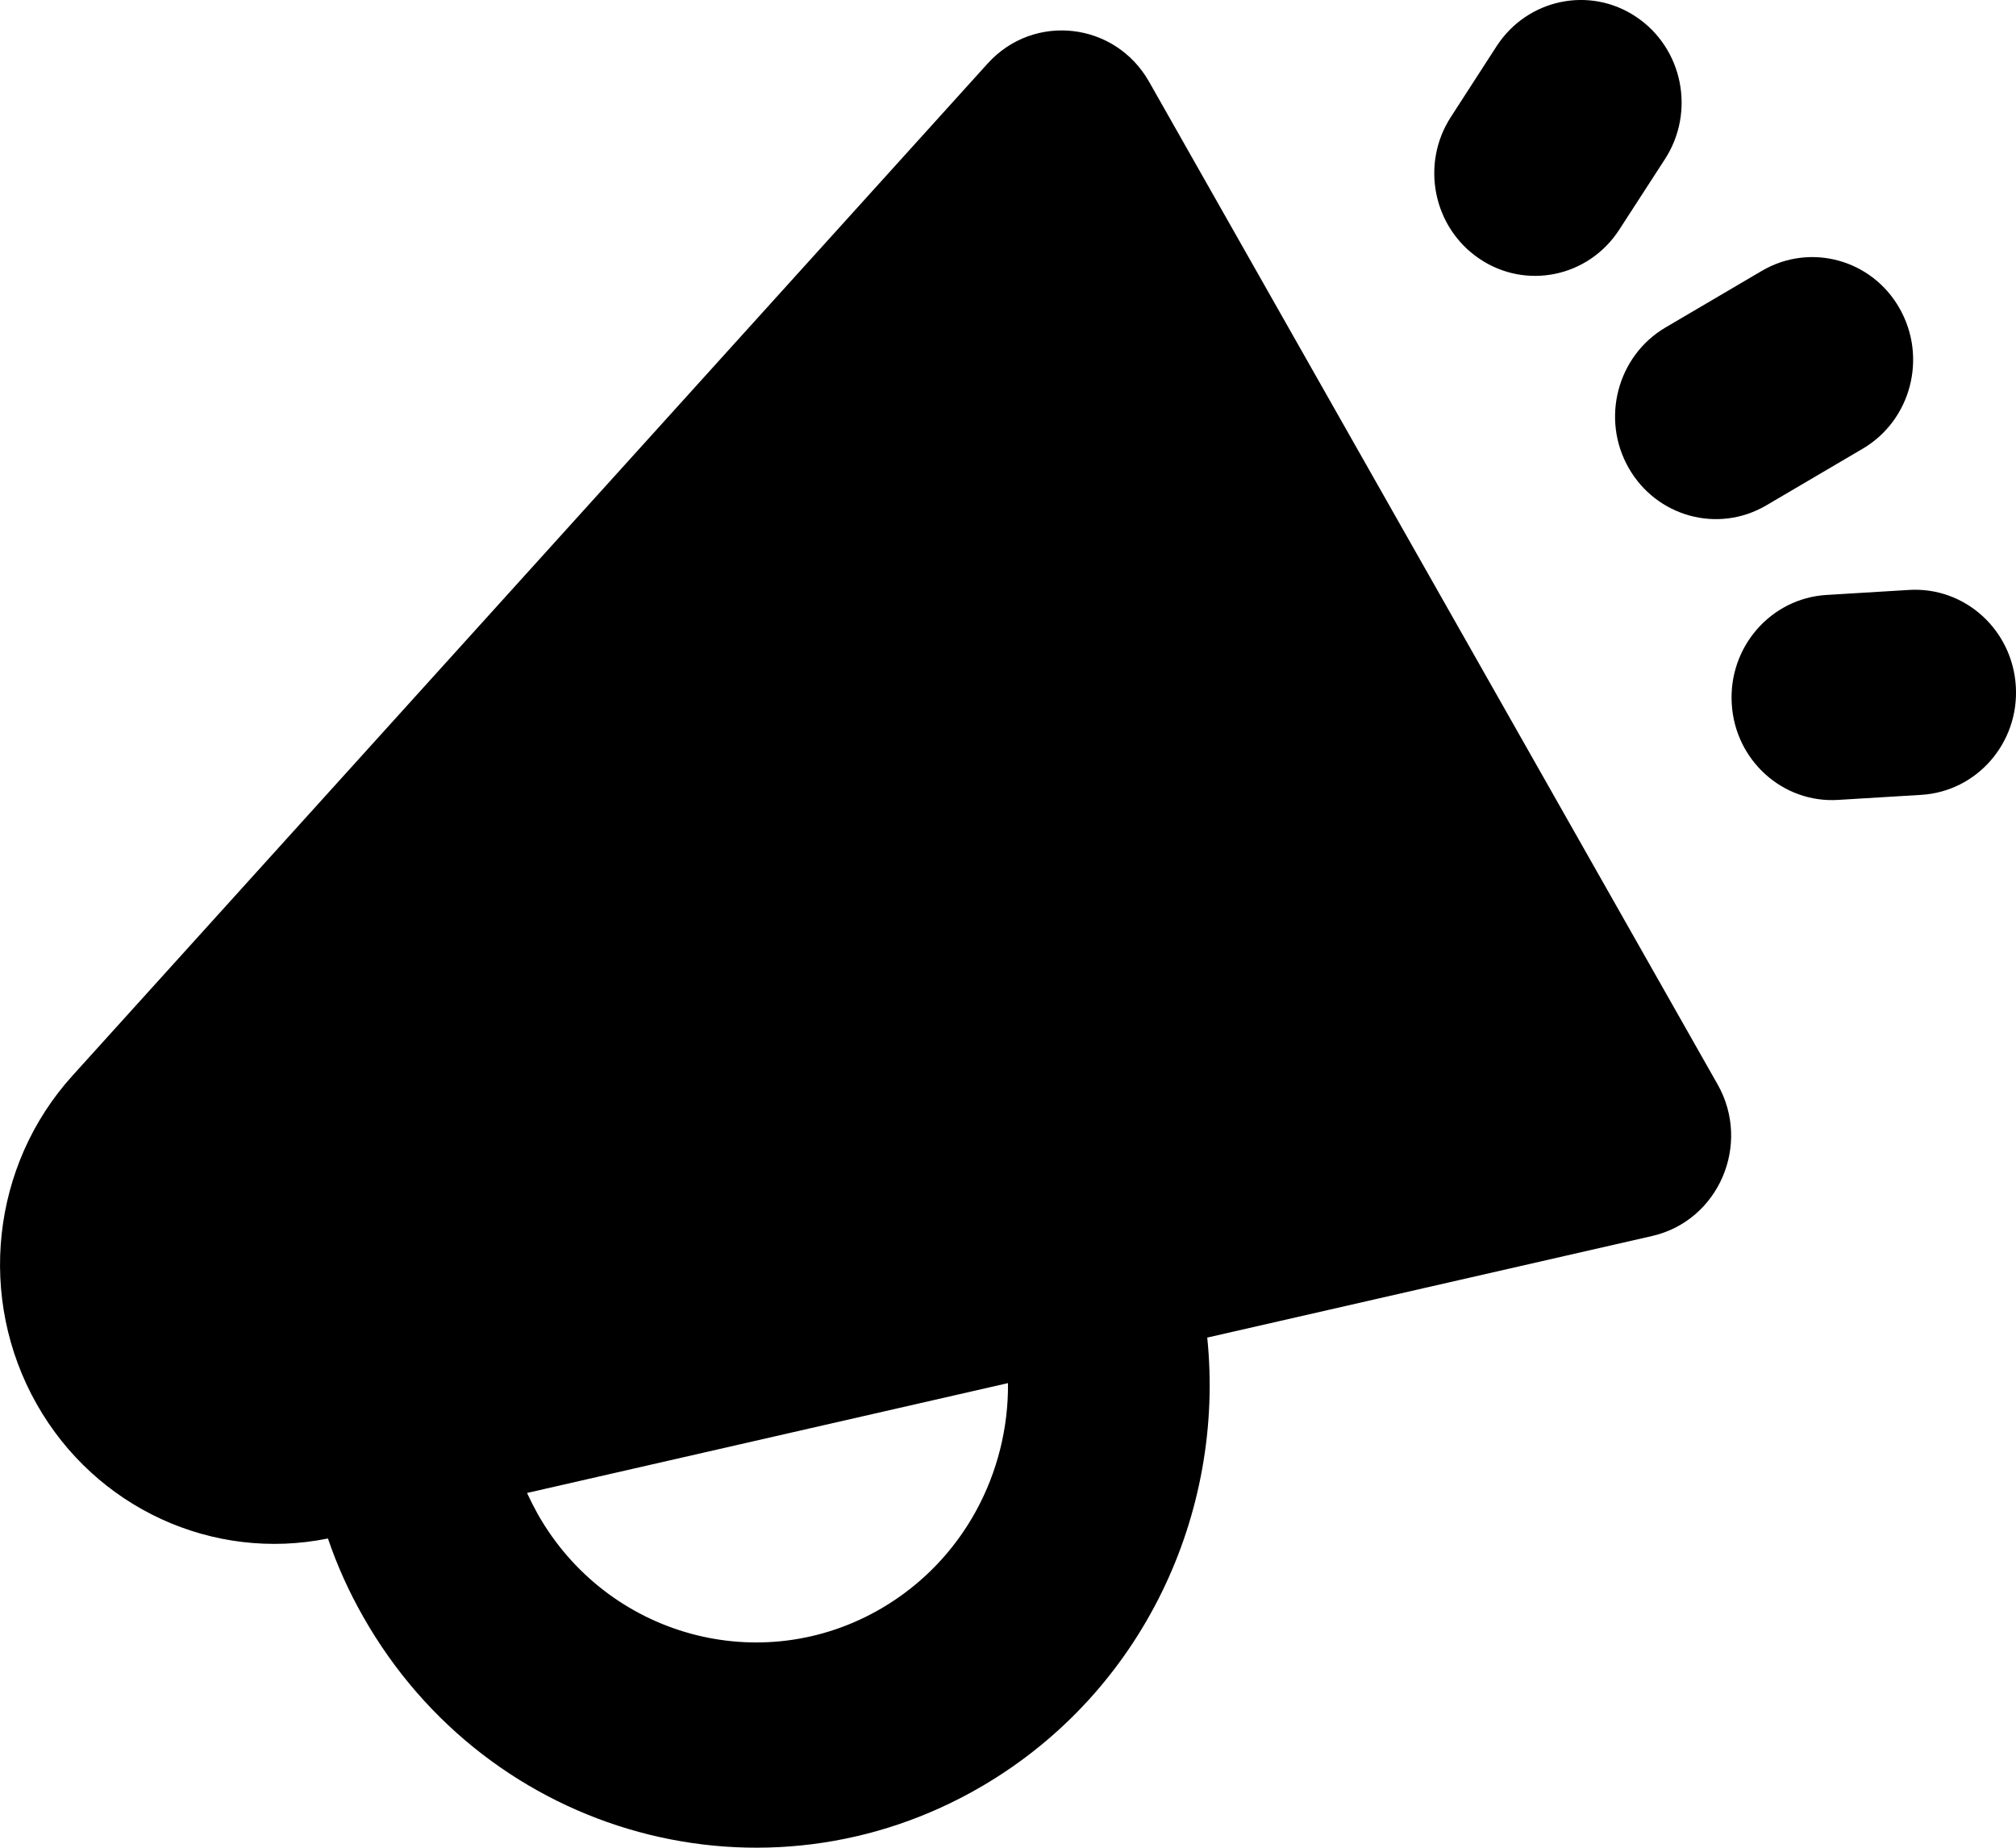 <svg width="12" height="11" viewBox="0 0 12 11" fill="none" xmlns="http://www.w3.org/2000/svg">
<path fill-rule="evenodd" clip-rule="evenodd" d="M9.91 0.948C10.093 0.666 10.017 0.287 9.74 0.101C9.464 -0.085 9.092 -0.007 8.909 0.274L8.637 0.695C8.454 0.976 8.53 1.355 8.807 1.541C9.083 1.727 9.455 1.65 9.638 1.368L9.91 0.948ZM9.694 2.785C9.528 2.493 9.627 2.119 9.913 1.95L10.488 1.612C10.775 1.444 11.142 1.544 11.307 1.836C11.473 2.128 11.375 2.502 11.088 2.671L10.513 3.009C10.226 3.177 9.86 3.077 9.694 2.785ZM7.186 7.963L9.835 7.358C10.23 7.267 10.426 6.813 10.224 6.456L6.84 0.487C6.638 0.13 6.153 0.075 5.879 0.378L0.432 6.403C-0.052 6.937 -0.138 7.73 0.219 8.36C0.569 8.978 1.267 9.298 1.952 9.159C2.006 9.318 2.076 9.474 2.162 9.625C2.908 10.94 4.559 11.39 5.85 10.631C6.802 10.071 7.293 9.01 7.186 7.963ZM6 8.234C6.005 8.767 5.736 9.287 5.25 9.573C4.533 9.995 3.615 9.744 3.201 9.014C3.178 8.972 3.157 8.931 3.137 8.888L6 8.234ZM10.308 4.189C10.288 3.852 10.54 3.563 10.87 3.542L11.364 3.512C11.695 3.492 11.979 3.749 11.999 4.086C12.019 4.423 11.767 4.712 11.436 4.732L10.942 4.762C10.612 4.783 10.327 4.526 10.308 4.189Z" fill="black"/>
</svg>
